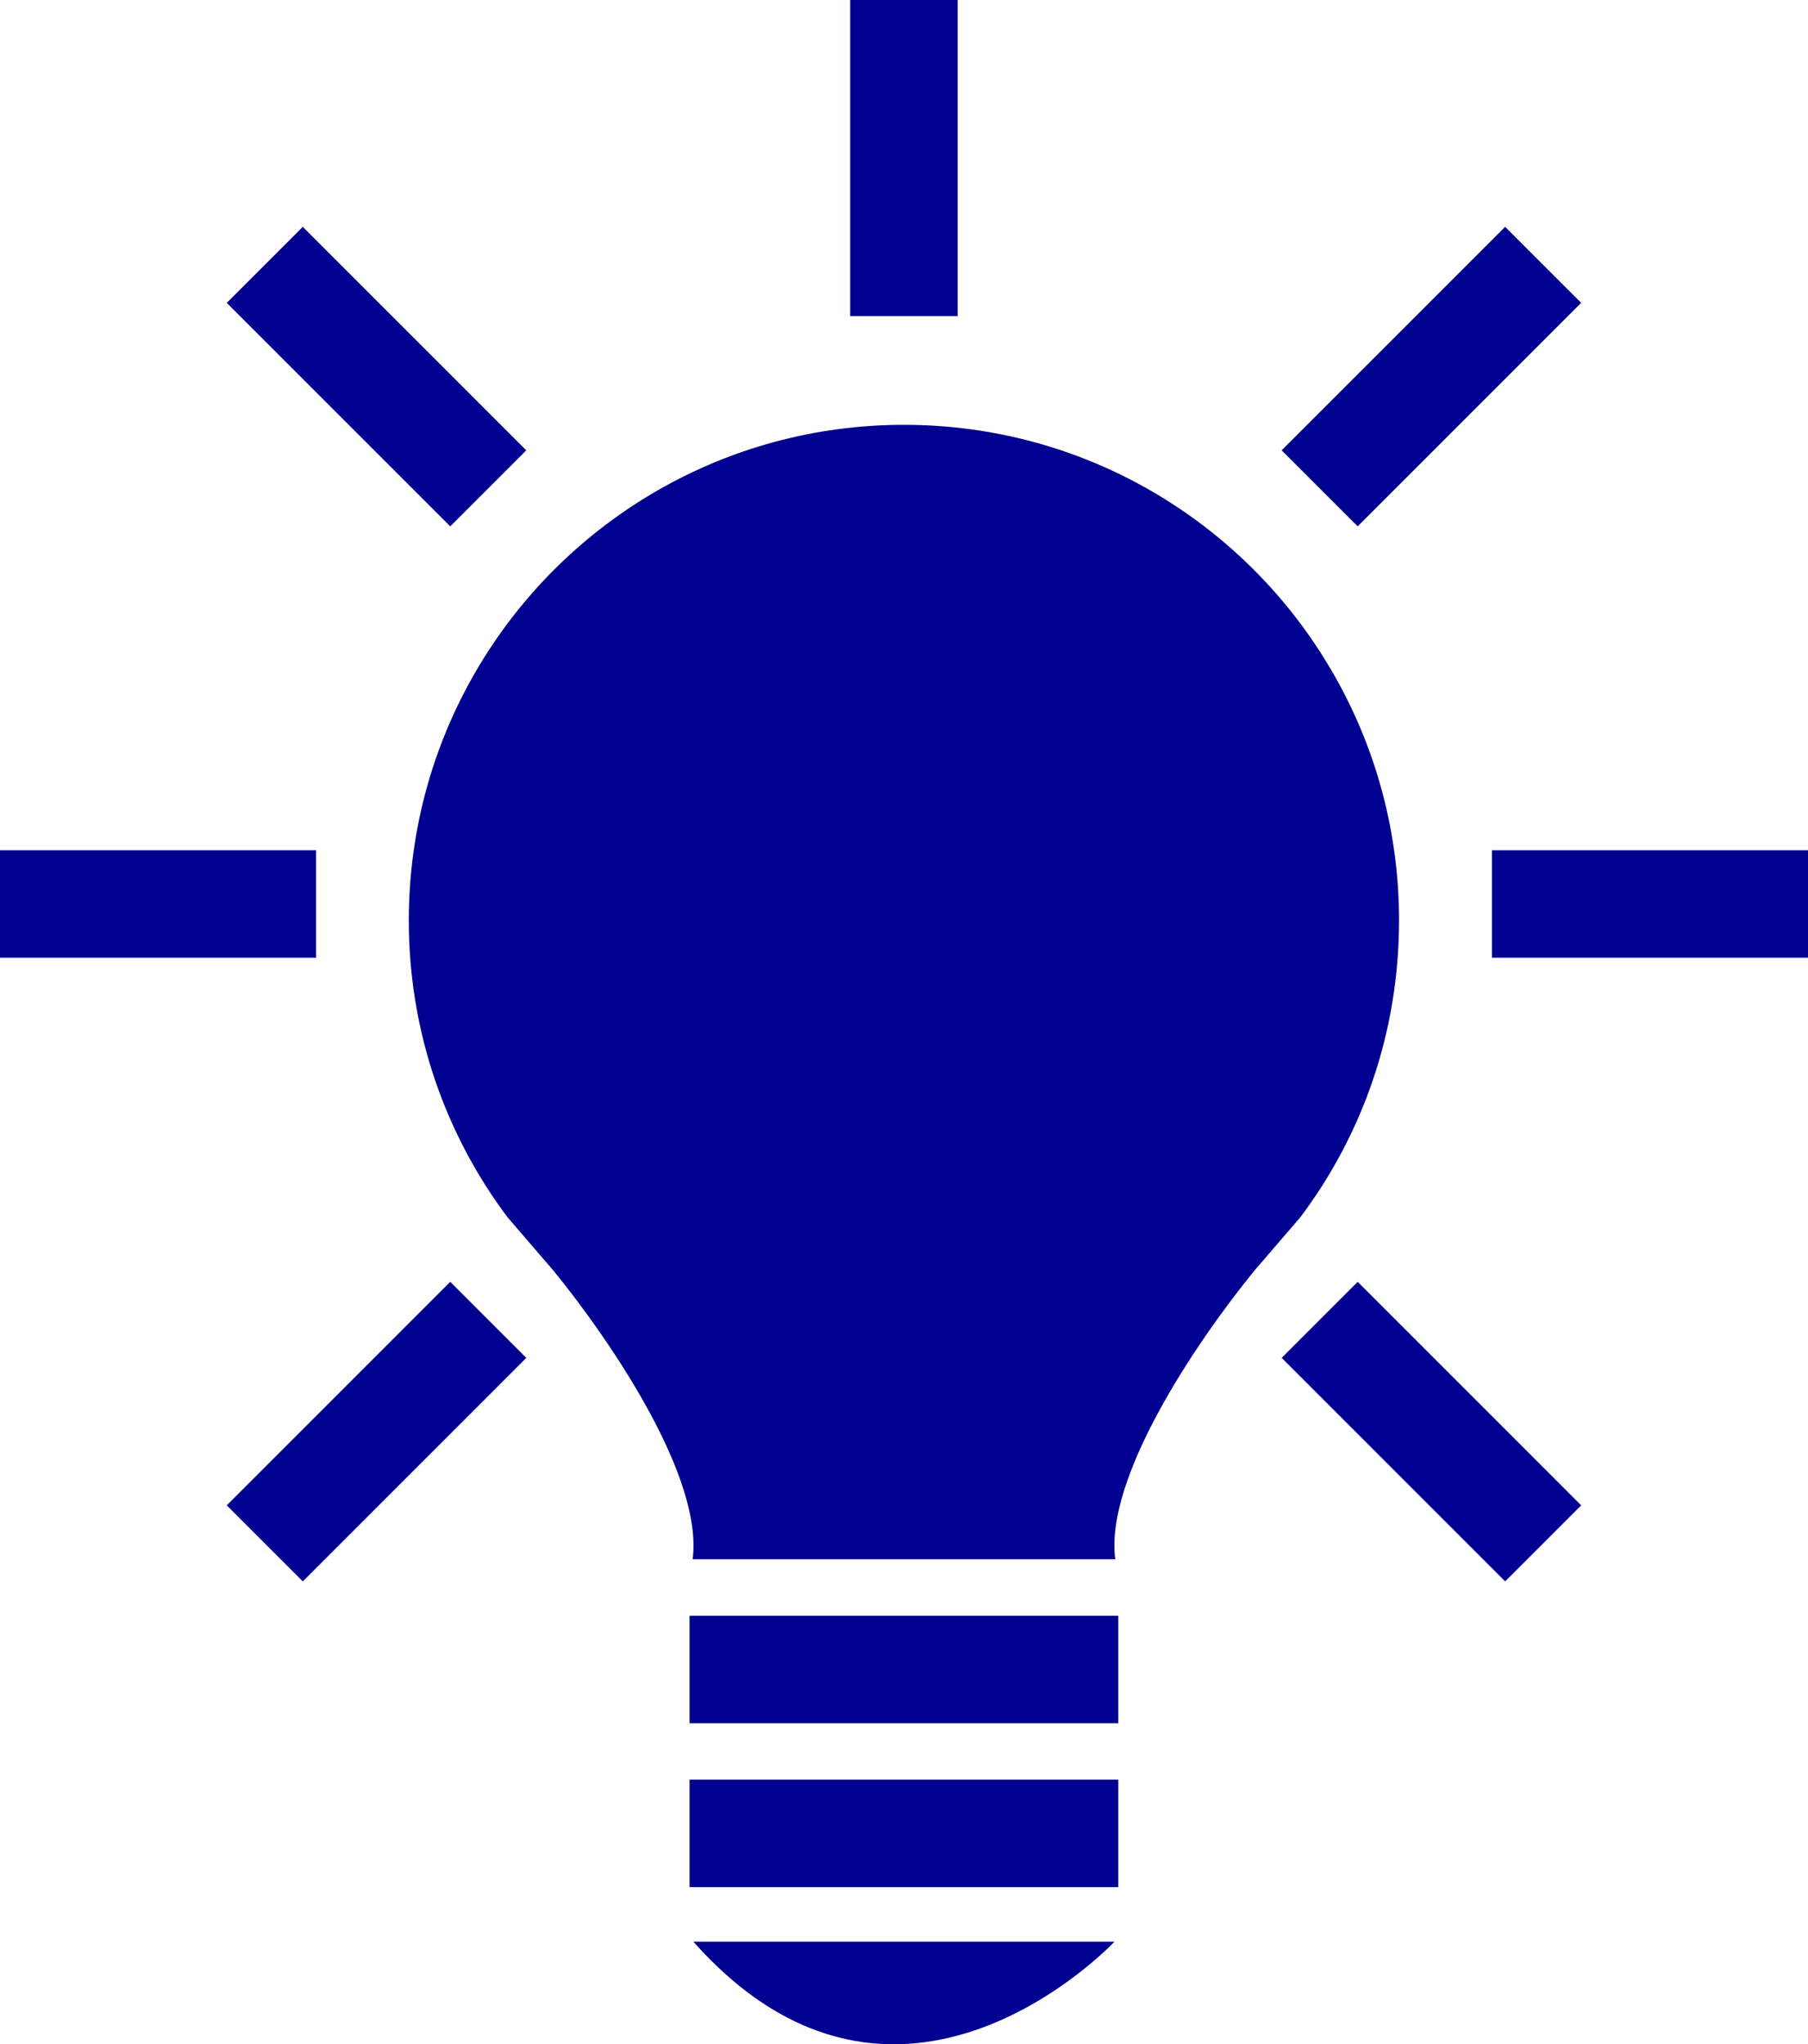 <?xml version="1.0" encoding="UTF-8"?><svg id="uuid-fc743921-6ac9-4c69-80ec-9875ed25adbd" xmlns="http://www.w3.org/2000/svg" viewBox="0 0 117.73 133.1"><defs><style>.uuid-6dde5e5c-5d70-4c8a-9d12-0c8e8c6779a1{fill:#000091;}</style></defs><g id="uuid-ff3a4667-4f72-4960-b8f9-505d59dfe448"><g id="uuid-6bfe9d62-8053-4e20-995c-c1a24399662d"><rect class="uuid-6dde5e5c-5d70-4c8a-9d12-0c8e8c6779a1" x="44.9" y="105.2" width="27.92" height="7"/><rect class="uuid-6dde5e5c-5d70-4c8a-9d12-0c8e8c6779a1" x="44.9" y="115.87" width="27.92" height="7"/><path class="uuid-6dde5e5c-5d70-4c8a-9d12-0c8e8c6779a1" d="m45.15,126.42h27.42s-14.07,15.03-27.42,0Z"/><rect class="uuid-6dde5e5c-5d70-4c8a-9d12-0c8e8c6779a1" y="55.36" width="20.58" height="7"/><rect class="uuid-6dde5e5c-5d70-4c8a-9d12-0c8e8c6779a1" x="97.15" y="55.36" width="20.58" height="7"/><rect class="uuid-6dde5e5c-5d70-4c8a-9d12-0c8e8c6779a1" x="55.36" width="7" height="20.58"/><rect class="uuid-6dde5e5c-5d70-4c8a-9d12-0c8e8c6779a1" x="14.23" y="89.71" width="20.58" height="7" transform="translate(-58.73 44.64) rotate(-45)"/><rect class="uuid-6dde5e5c-5d70-4c8a-9d12-0c8e8c6779a1" x="82.92" y="21.02" width="20.58" height="7" transform="translate(9.96 73.09) rotate(-45)"/><rect class="uuid-6dde5e5c-5d70-4c8a-9d12-0c8e8c6779a1" x="21.02" y="14.23" width="7" height="20.58" transform="translate(-10.16 24.52) rotate(-45)"/><rect class="uuid-6dde5e5c-5d70-4c8a-9d12-0c8e8c6779a1" x="89.71" y="82.92" width="7" height="20.58" transform="translate(-38.61 93.21) rotate(-45)"/><path class="uuid-6dde5e5c-5d70-4c8a-9d12-0c8e8c6779a1" d="m72.62,101.52c-.69-5.26,5.17-14.02,9.1-18.84.01,0,.02-.01.02-.02l2.92-3.39c4.06-5.39,6.44-12.08,6.44-19.34,0-6.13-1.71-11.87-4.68-16.75-5.65-9.31-15.88-15.52-27.56-15.52l.02.02s-.01,0-.02,0-.01,0-.02,0l.02-.02c-11.69,0-21.91,6.22-27.56,15.52-2.97,4.88-4.68,10.62-4.68,16.75,0,7.26,2.39,13.95,6.44,19.34l2.92,3.39s.01.02.02.02c3.93,4.82,9.8,13.58,9.1,18.84h27.52Z"/></g></g></svg>
